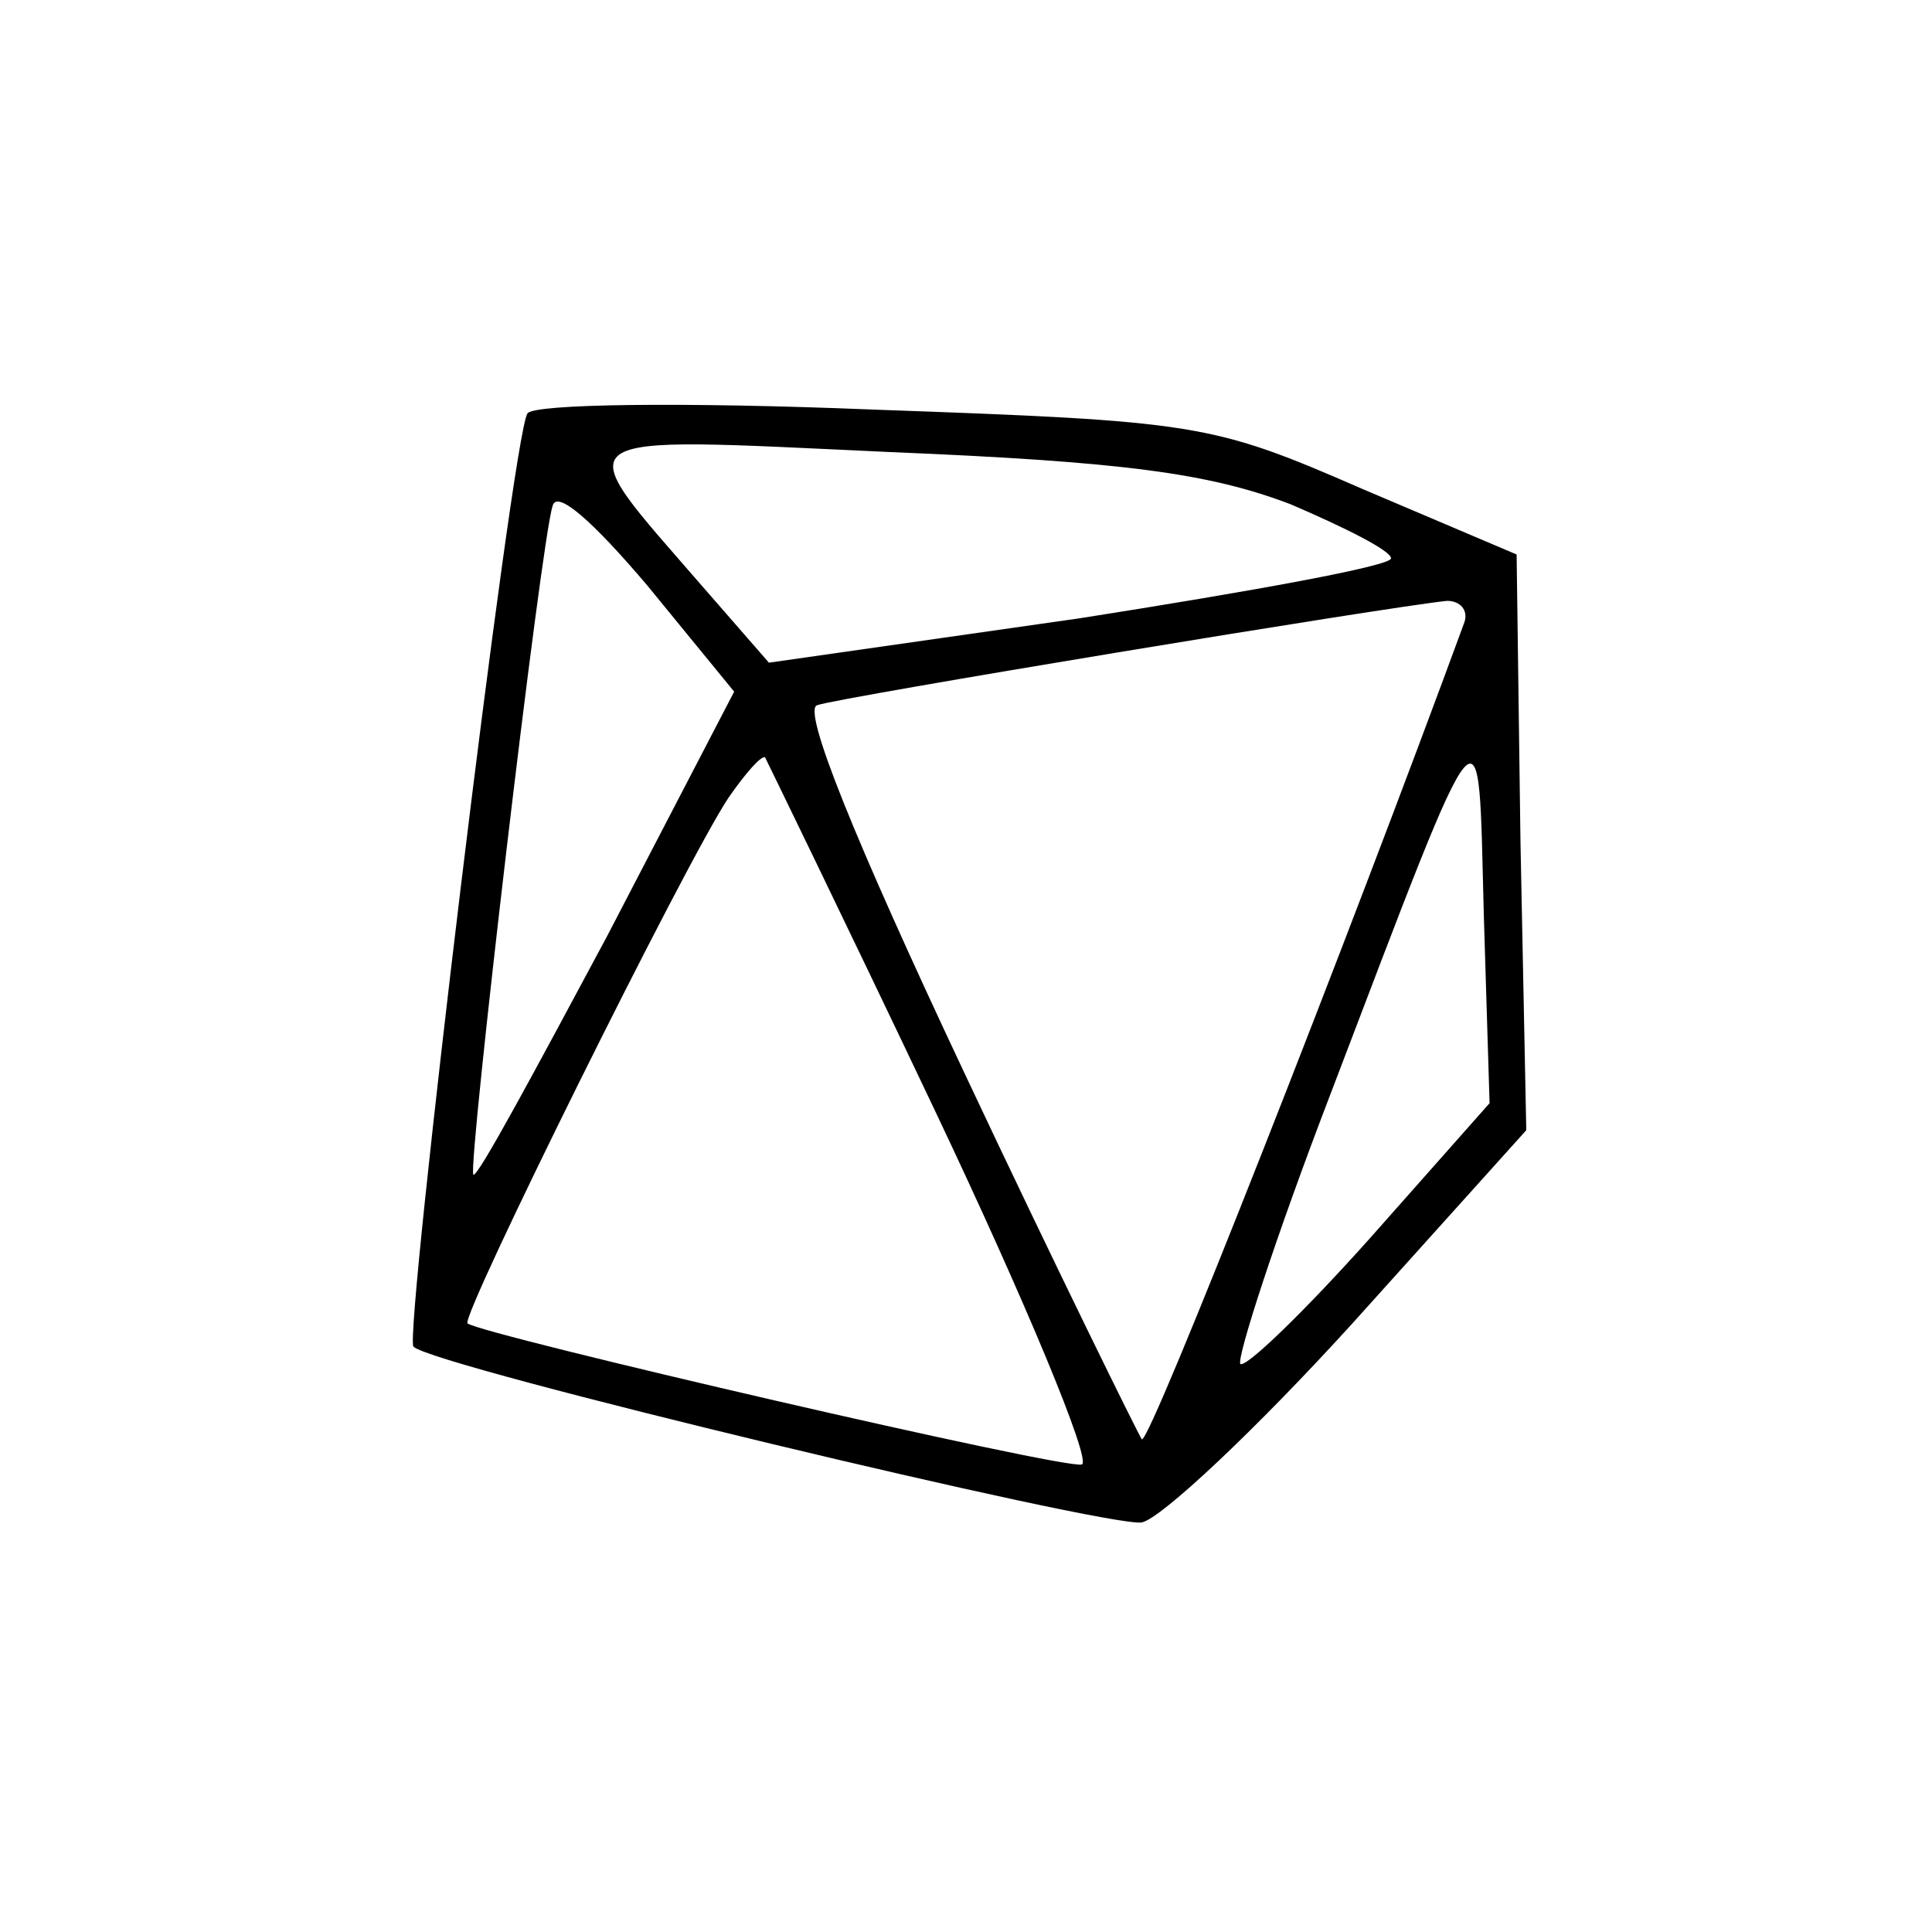 <svg xmlns="http://www.w3.org/2000/svg" viewBox="0 0 100 100" width="100" height="100"><title>favicon</title><style>		.s0 { fill: #000000 } 	</style><g><path class="s0" d="m27.3 21.4c-0.8 1.2-6.4 47.8-5.9 48.3 0.9 1 36 9.4 37.7 9.1 1-0.2 5.9-4.8 10.9-10.3l9-10-0.3-14.9-0.2-14.9-8-3.4c-7.8-3.4-8.5-3.5-25.3-4.1-9.8-0.4-17.6-0.3-17.9 0.2zm39.5 4.7c2.8 1.2 5.2 2.4 5.2 2.8 0 0.4-7.2 1.7-16.1 3.1l-16.1 2.3-3.4-3.9c-7.1-8.2-7.7-7.8 9.7-7 12.1 0.5 16.5 1.1 20.7 2.7zm-35.4 22.4c-3.7 6.9-6.7 12.5-6.9 12.3-0.3-0.4 3.5-32.8 4.1-34.6 0.2-0.9 2.1 0.8 4.9 4.1l4.5 5.5zm44.4-16.3c-5.9 16.1-16.3 42.6-16.7 42.3-0.2-0.3-4.4-8.8-9.2-19-5.7-12.1-8.4-18.8-7.6-19 1.1-0.4 29.6-5.1 32.6-5.4 0.7 0 1.1 0.5 0.9 1.1zm-4.9 31.9c-3.4 3.8-6.4 6.7-6.7 6.5-0.2-0.3 1.8-6.5 4.6-13.8 8.2-21.5 7.7-20.8 8-9.5l0.3 9.8zm-22.5-6.6c4.7 9.9 8.1 18.1 7.6 18.3-0.8 0.3-31-6.7-31.8-7.3-0.4-0.3 11.3-23.9 13.5-27.2 0.9-1.3 1.7-2.2 1.9-2.1 0.1 0.2 4.1 8.4 8.8 18.3z"></path></g></svg>